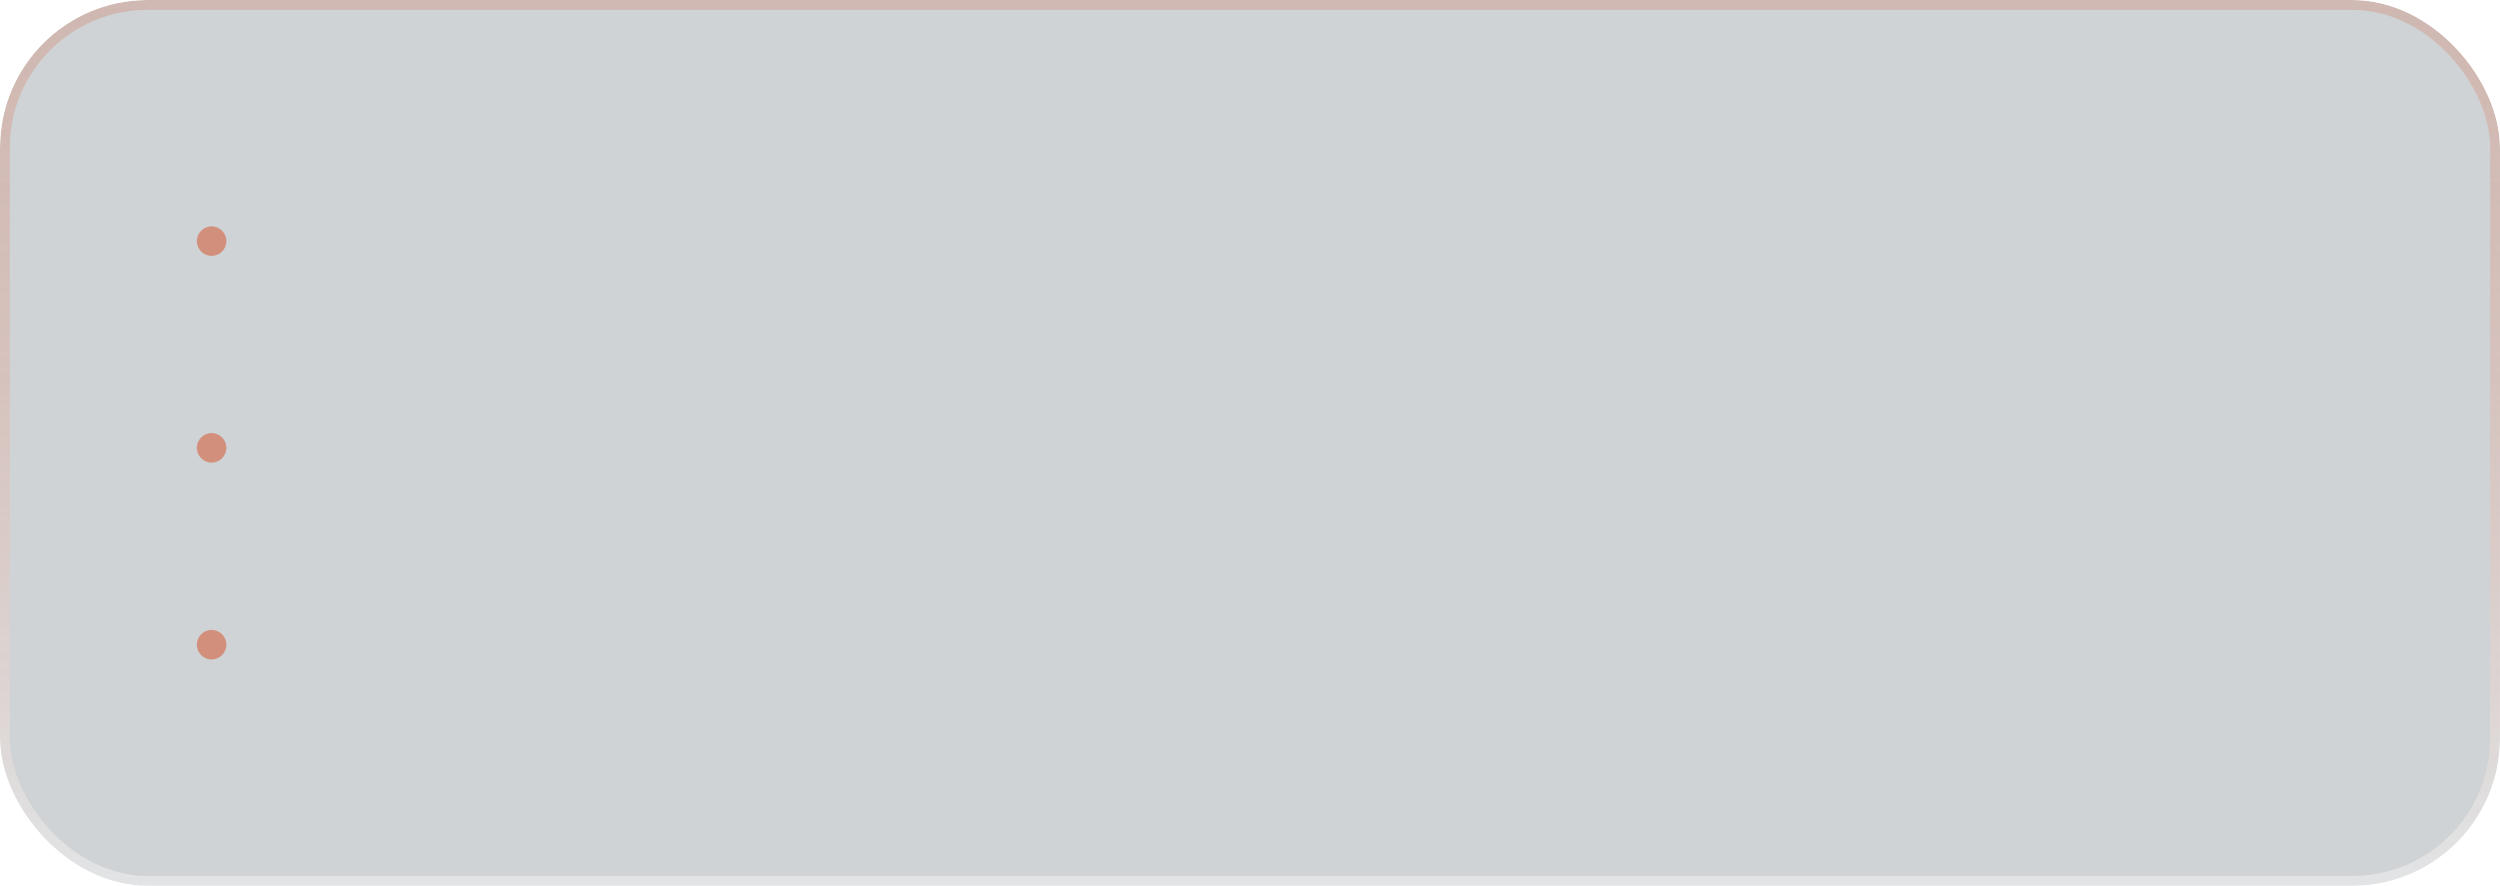 <?xml version="1.0" encoding="UTF-8"?> <svg xmlns="http://www.w3.org/2000/svg" width="254" height="90" viewBox="0 0 254 90" fill="none"><g clip-path="url(#clip0_2927_2931)"><g filter="url(#filter0_b_2927_2931)"><rect width="254" height="90" rx="15" fill="#8099A8" fill-opacity="0.2"></rect><rect width="254" height="90" rx="15" fill="black" fill-opacity="0.1"></rect><rect x="0.5" y="0.5" width="253" height="89" rx="14.5" stroke="url(#paint0_linear_2927_2931)"></rect></g><circle cx="21.5" cy="24.5" r="1.5" fill="#D74F22" fill-opacity="0.5"></circle><circle cx="21.5" cy="45.5" r="1.5" fill="#D74F22" fill-opacity="0.5"></circle><circle cx="21.5" cy="65.5" r="1.5" fill="#D74F22" fill-opacity="0.5"></circle></g><defs><filter id="filter0_b_2927_2931" x="-20" y="-20" width="294" height="130" filterUnits="userSpaceOnUse" color-interpolation-filters="sRGB"><feFlood flood-opacity="0" result="BackgroundImageFix"></feFlood><feGaussianBlur in="BackgroundImageFix" stdDeviation="10"></feGaussianBlur><feComposite in2="SourceAlpha" operator="in" result="effect1_backgroundBlur_2927_2931"></feComposite><feBlend mode="normal" in="SourceGraphic" in2="effect1_backgroundBlur_2927_2931" result="shape"></feBlend></filter><linearGradient id="paint0_linear_2927_2931" x1="126.38" y1="0" x2="126.38" y2="90" gradientUnits="userSpaceOnUse"><stop stop-color="#D74F22" stop-opacity="0.2"></stop><stop offset="1" stop-color="white" stop-opacity="0.4"></stop></linearGradient><clipPath id="clip0_2927_2931"><rect width="254" height="90" rx="15" fill="white"></rect></clipPath></defs></svg> 